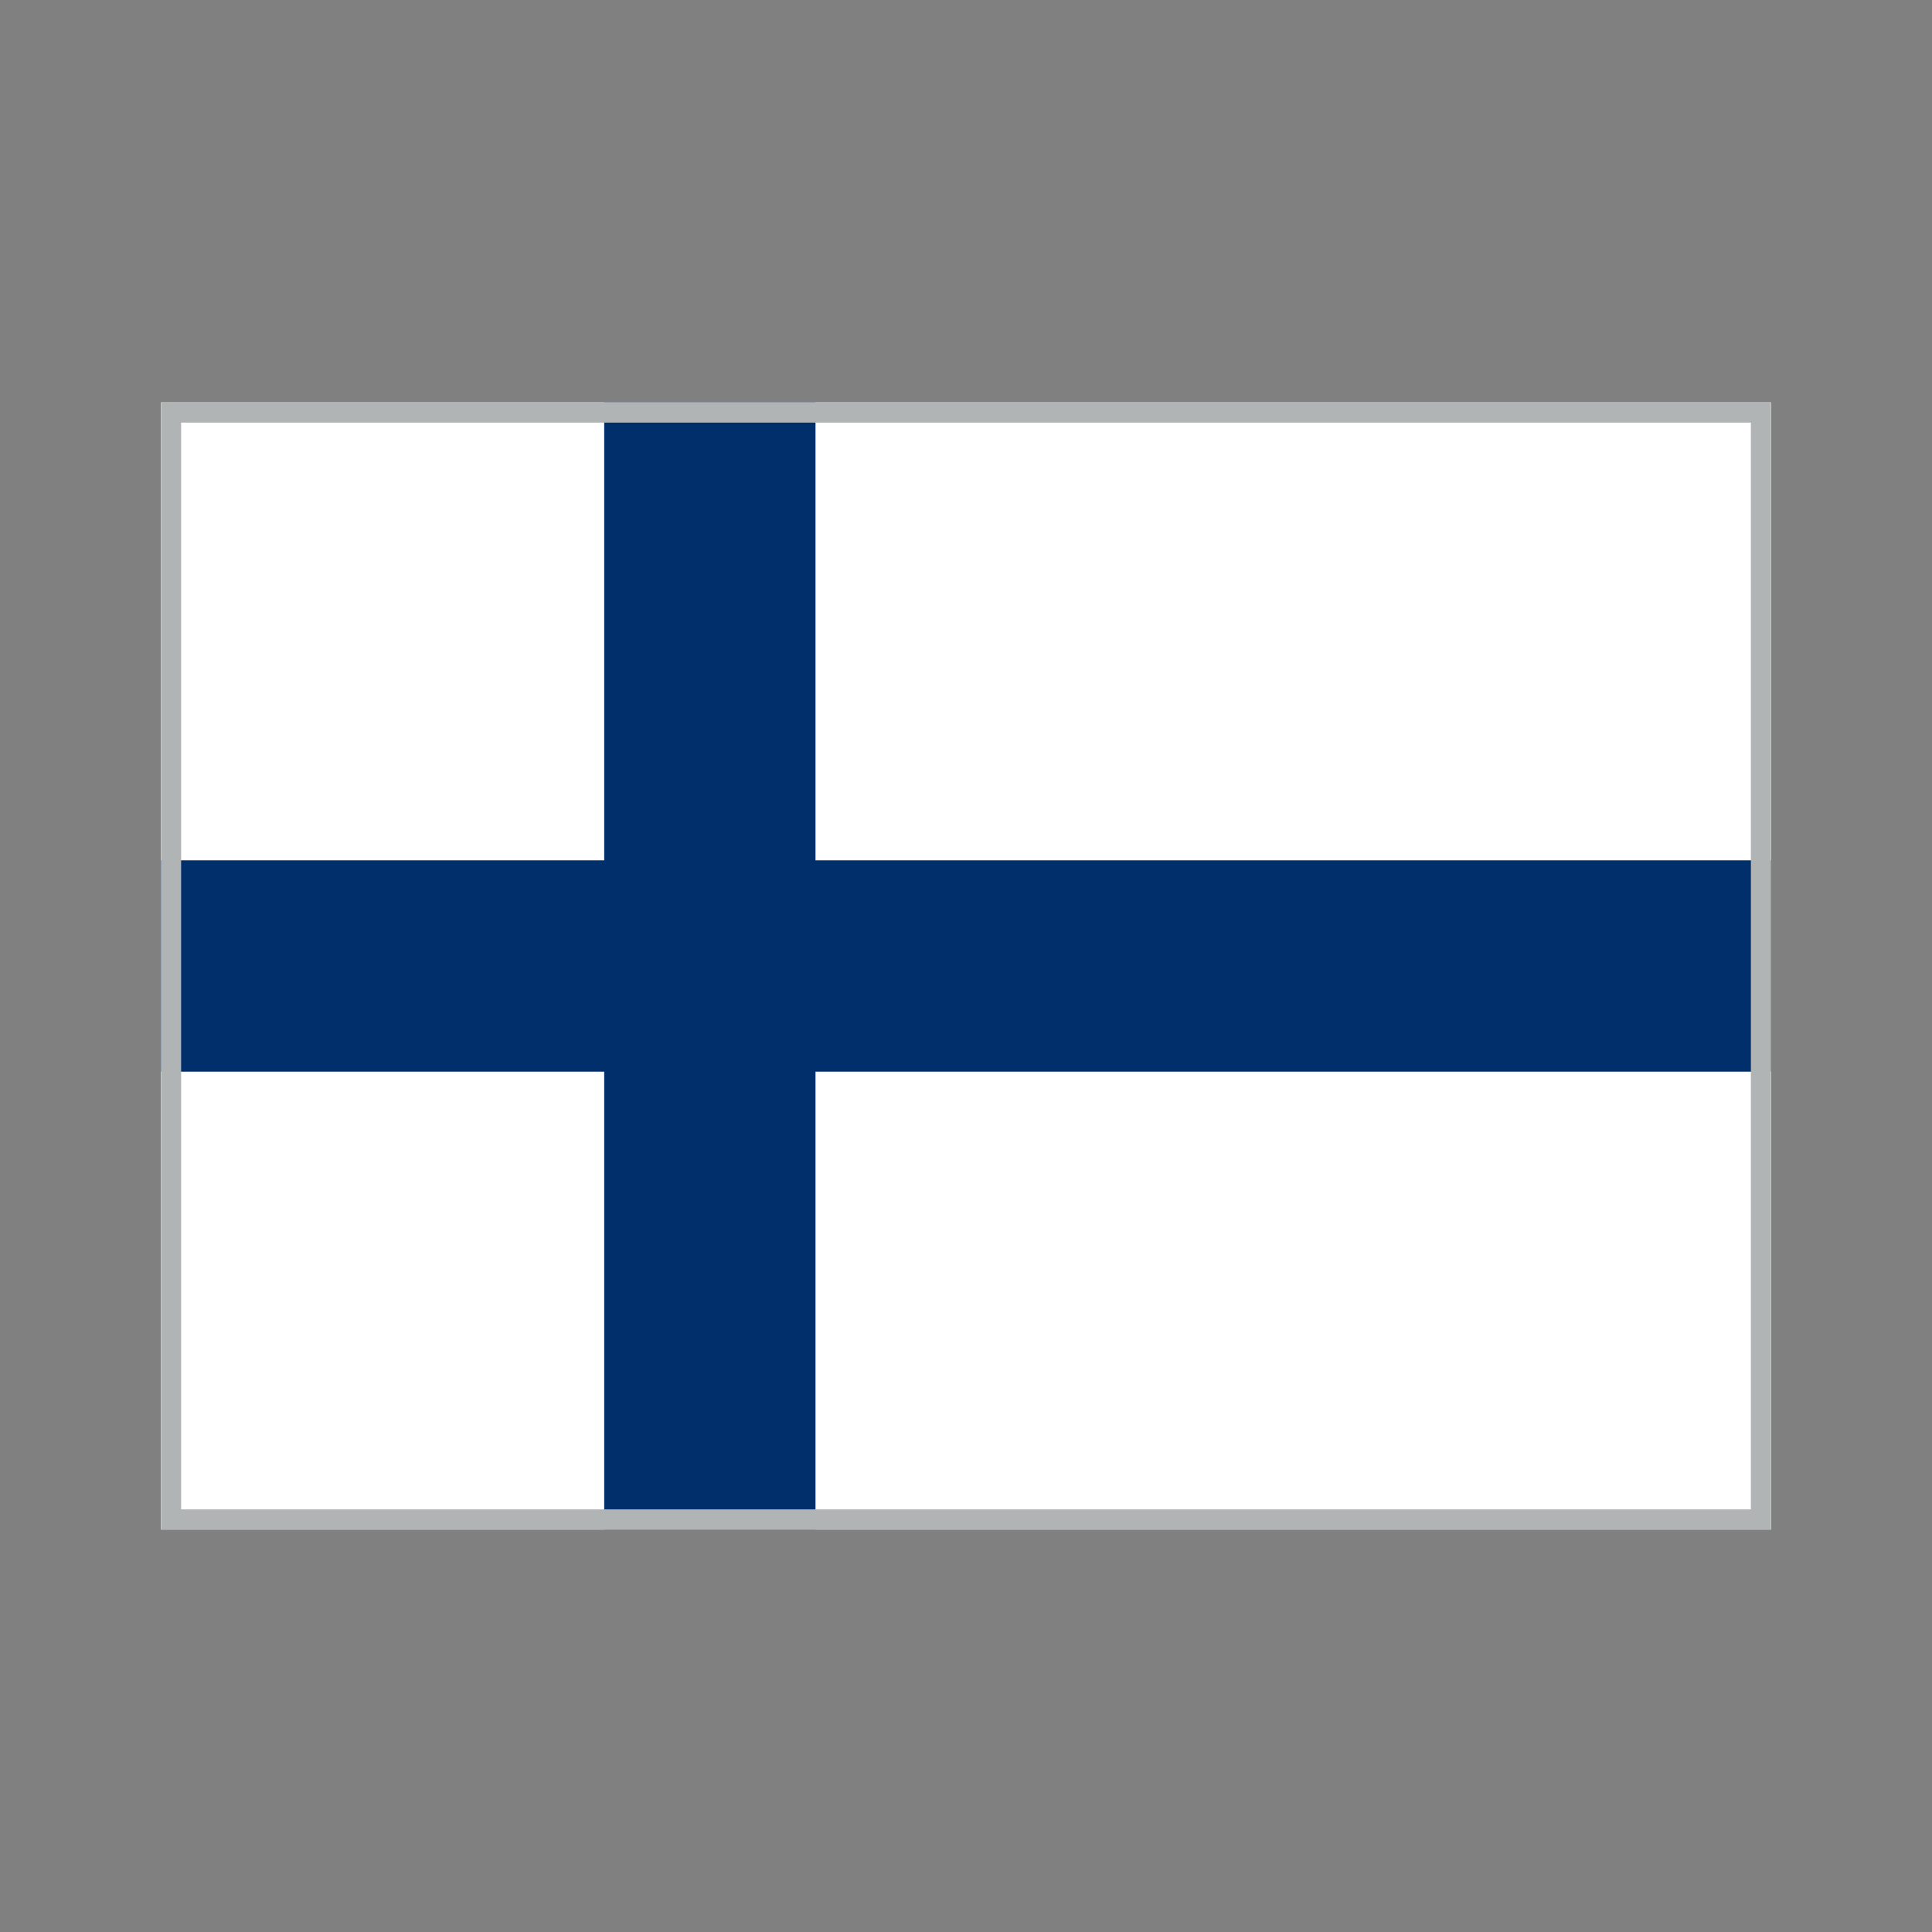 <svg width="48" height="48" viewBox="0 0 48 48" fill="none" xmlns="http://www.w3.org/2000/svg">
<rect x="0" y="0" width="48" height="48" fill="#808080" stroke="none"/>
<g clip-path="url(#clip0_1023_10397)">
<mask id="mask0_1023_10397" style="mask-type:alpha" maskUnits="userSpaceOnUse" x="0" y="0" width="48" height="48">
<rect width="48" height="48" fill="#D9D9D9"/>
</mask>
<g mask="url(#mask0_1023_10397)">
</g>
<g clip-path="url(#clip1_1023_10397)">
<rect x="4" y="10" width="40" height="28" fill="white"/>
<g clip-path="url(#clip2_1023_10397)">
<path d="M46.909 10H1.091V38H46.909V10Z" fill="white"/>
<path d="M1.091 24H46.909ZM17.636 10V38Z" fill="black"/>
<path d="M20.261 10V21.375H46.909V26.625H20.261V38H15.011V26.625H1.091V21.375H15.011V10H20.261Z" fill="#002F6C"/>
</g>
</g>
<rect x="4.25" y="10.25" width="39.5" height="27.5" stroke="#B1B4B4" stroke-width="0.5"/>
</g>
<defs>
<clipPath id="clip0_1023_10397">
<rect width="48" height="48" fill="white"/>
</clipPath>
<clipPath id="clip1_1023_10397">
<rect x="4" y="10" width="40" height="28" fill="white"/>
</clipPath>
<clipPath id="clip2_1023_10397">
<rect width="45.818" height="28" fill="white" transform="translate(1.091 10)"/>
</clipPath>
</defs>
</svg>
